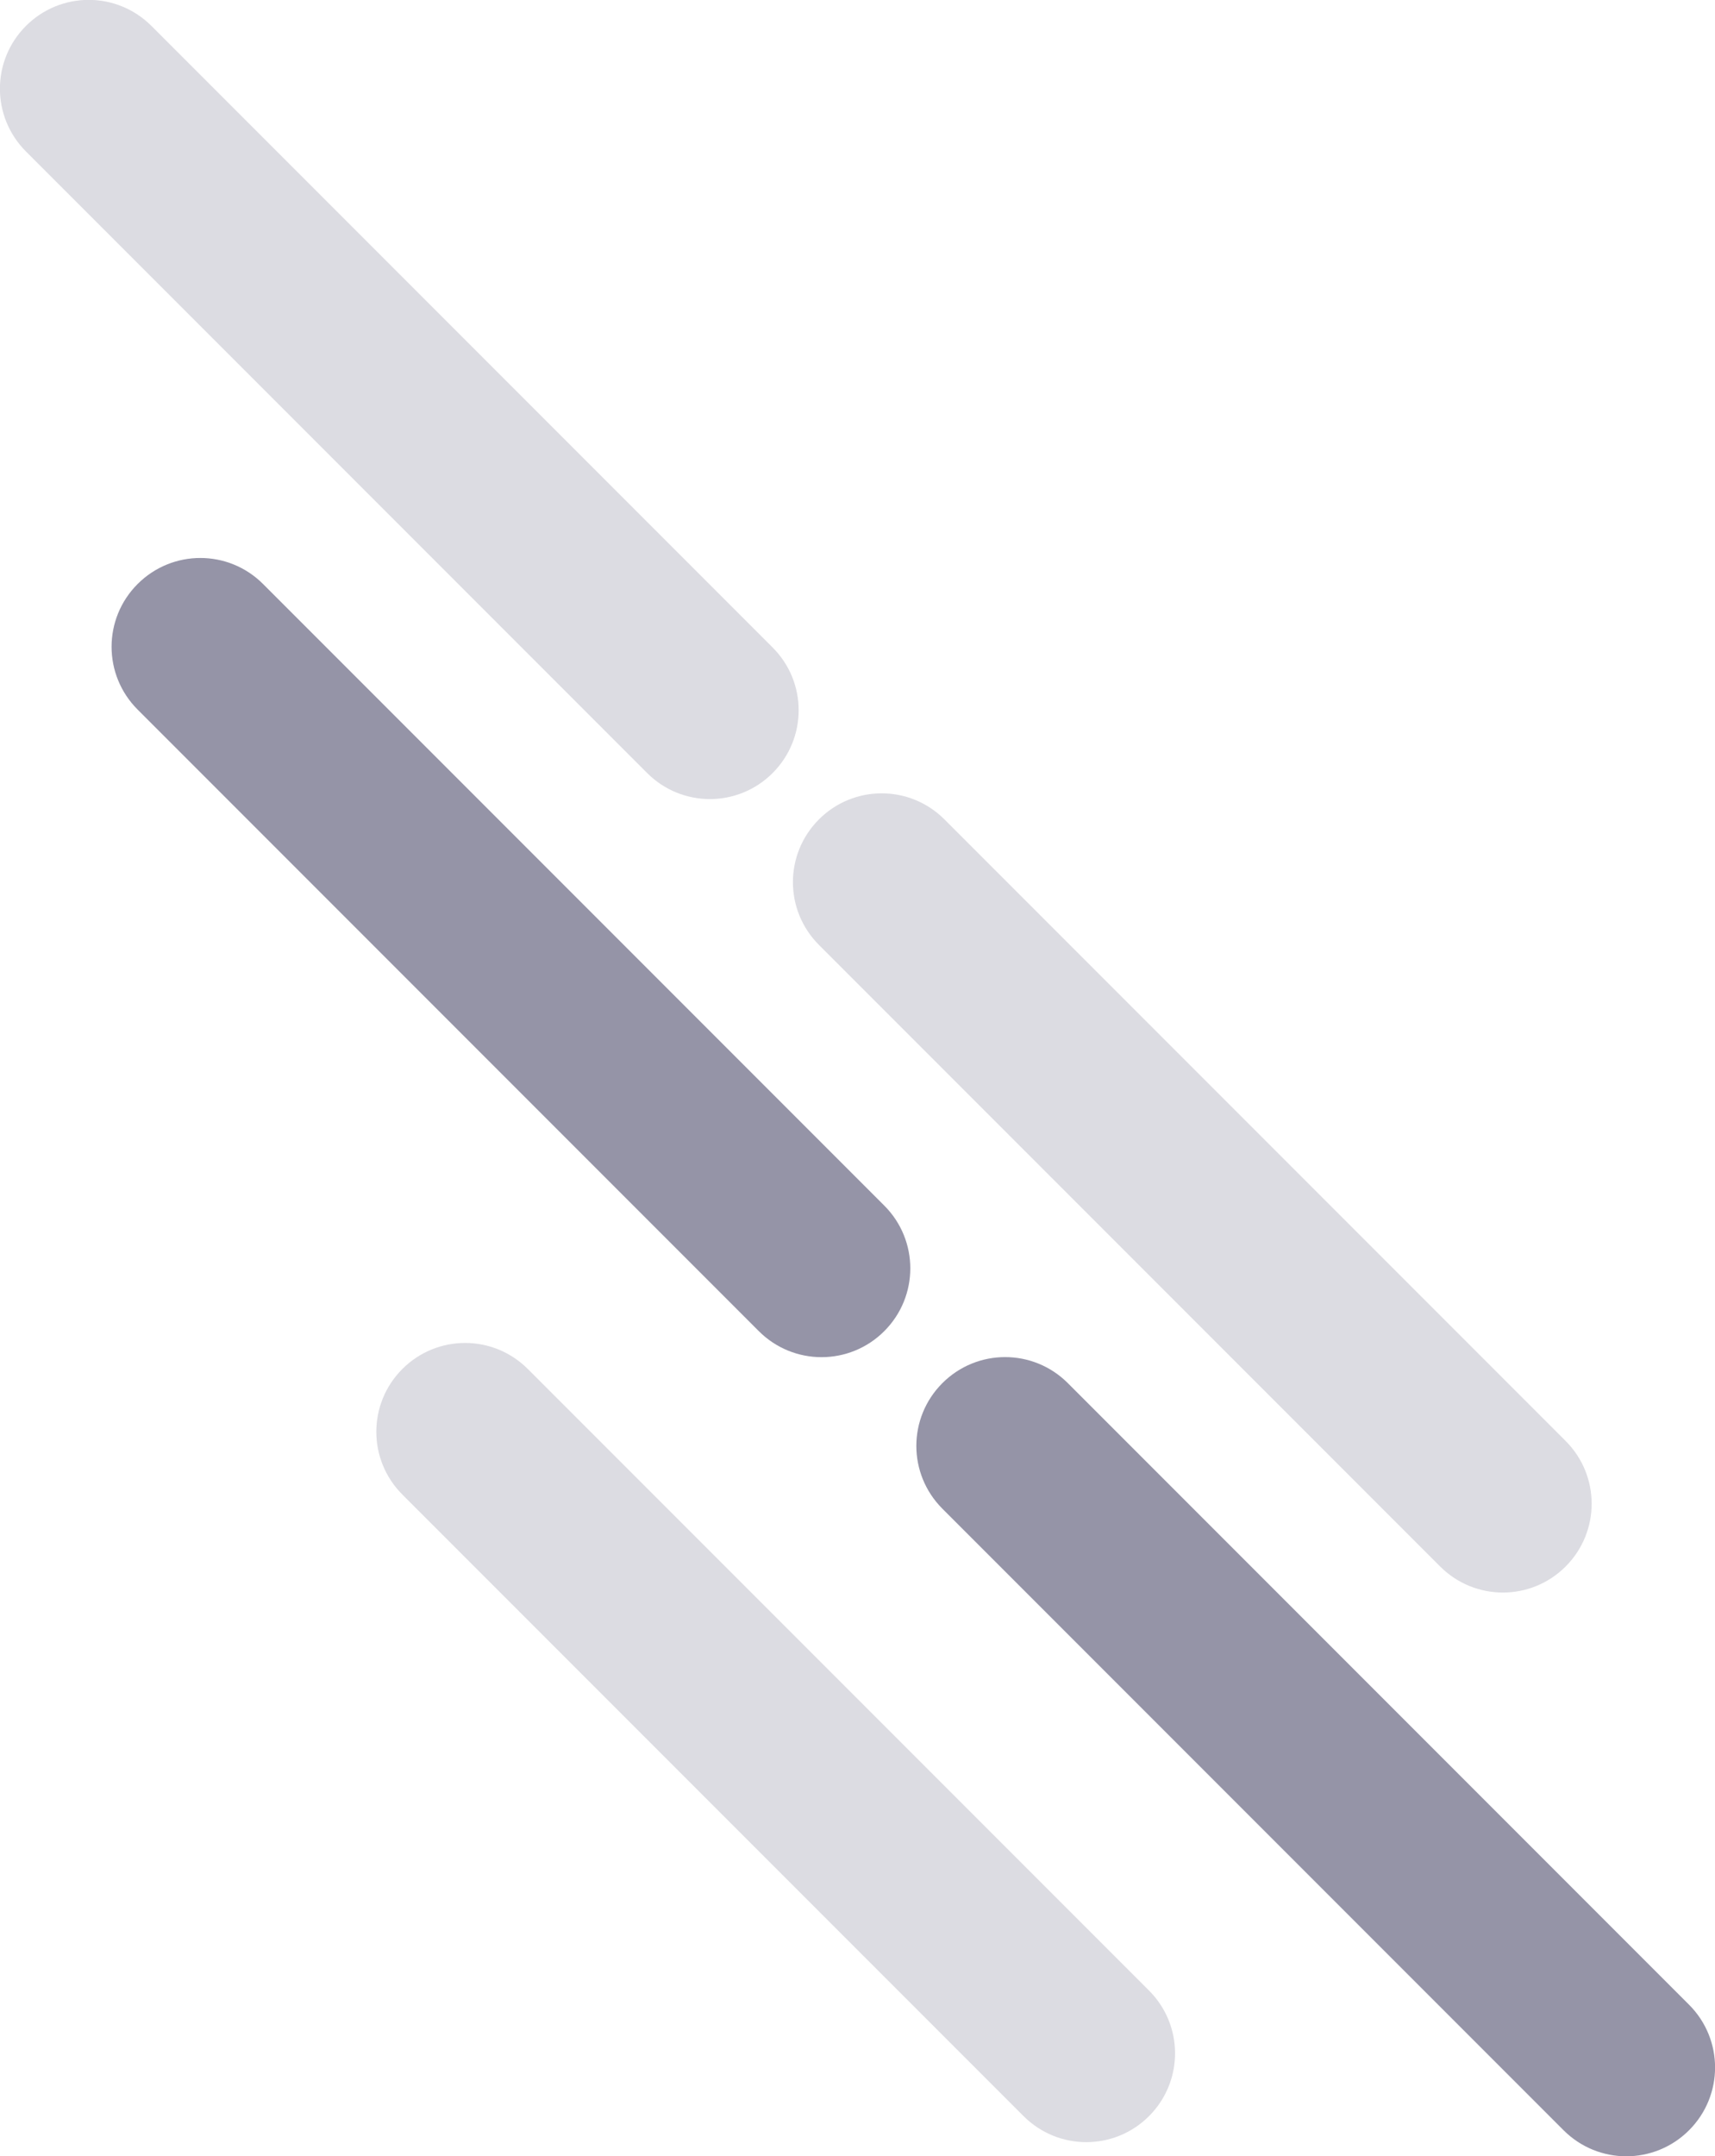 <?xml version="1.0" encoding="UTF-8"?>
<svg xmlns="http://www.w3.org/2000/svg" version="1.1" viewBox="0 0 1092.1 1372.2" width="1092" height="1372">
  <defs>
    <style>
      .cls-1 {
        opacity: .3;
      }

      .cls-1, .cls-2 {
        fill: #14113b;
        isolation: isolate;
      }

      .cls-2 {
        opacity: .9;
      }

      .cls-3 {
        opacity: .5;
      }
    </style>
  </defs>
  <!-- Generator: Adobe Illustrator 28.7.1, SVG Export Plug-In . SVG Version: 1.2.0 Build 142)  -->
  <g>
    <g id="Layer_2">
      <g id="Layer_2-2" class="cls-3">
        <g id="Layer_2-2-2" data-name="Layer_2-2">
          <g>
            <path class="cls-1" d="M521.5,521.5c-22.1,22.1-22.1,57.8,0,79.9l395.6,395.6c22.1,22.1,57.8,22.1,79.9,0s22.1-57.8,0-79.9l-395.6-395.6c-22.1-22.1-57.8-22.1-79.9,0"></path>
            <path class="cls-1" d="M256.2,871.3c-22.1,22.1-22.1,57.8,0,79.9l395.6,395.6c22.1,22.1,57.8,22.1,79.9,0s22.1-57.8,0-79.9l-395.6-395.6c-22.1-22.1-57.8-22.1-79.9,0"></path>
            <path class="cls-1" d="M16.5,16.5c-22.1,22.1-22.1,57.8,0,79.9l395.6,395.6c22.1,22.1,57.8,22.1,79.9,0,22.1-22.1,22.1-57.8,0-79.9L96.4,16.5c-22.1-22.1-57.8-22.1-79.9,0"></path>
            <path class="cls-2" d="M87.6,371.7c-22.1,22.1-22.1,57.8,0,79.9l395.6,395.6c22.1,22.1,57.8,22.1,79.9,0s22.1-57.8,0-79.9L167.5,371.7c-22.1-22.1-57.8-22.1-79.9,0"></path>
            <path class="cls-2" d="M600.1,880.3c-22.1,22.1-22.1,57.8,0,79.9l395.6,395.6c22.1,22.1,57.8,22.1,79.9,0,22.1-22.1,22.1-57.8,0-79.9l-395.6-395.6c-22.1-22.1-57.8-22.1-79.9,0"></path>
          </g>
        </g>
      </g>
    </g>
  </g>
</svg>
